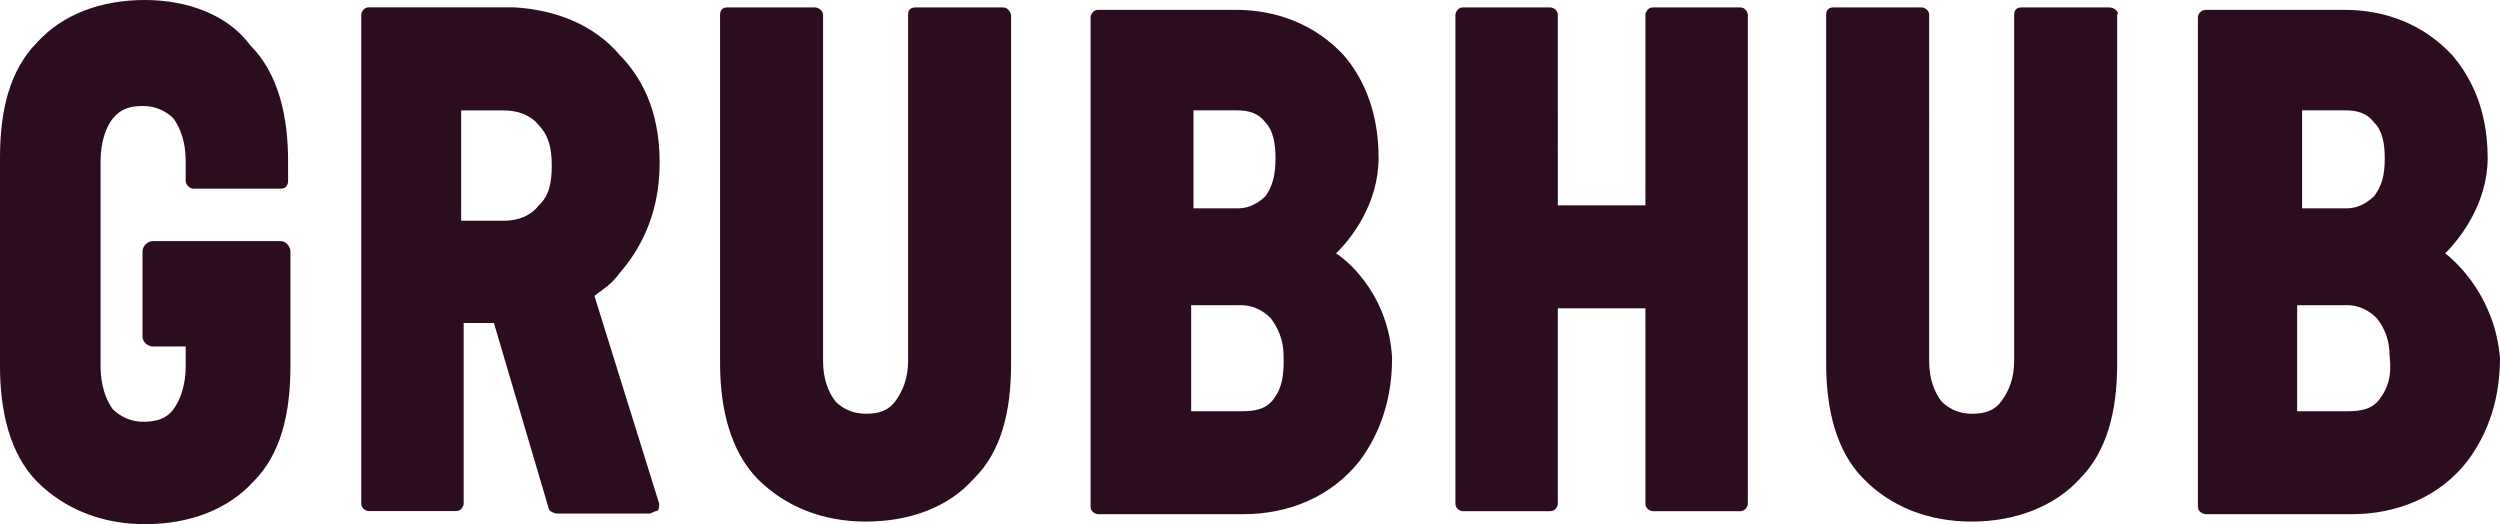<?xml version="1.0" encoding="UTF-8"?>
<svg id="Layer_2" data-name="Layer 2" xmlns="http://www.w3.org/2000/svg" viewBox="0 0 300 62.89">
  <defs>
    <style>
      .cls-1 {
        fill: #2b0d1f;
      }
    </style>
  </defs>
  <g id="Layer_2-2" data-name="Layer 2">
    <path class="cls-1" d="M253.09.89h-10.5c-.59,0-.89.3-.89.89v41.58c0,2.07-.67,3.62-1.55,4.81-.89,1.18-2.07,1.48-3.55,1.48s-2.74-.59-3.62-1.48c-.89-1.18-1.48-2.74-1.48-4.81V1.78c0-.59-.59-.89-.89-.89h-10.58c-.59,0-.89.3-.89.89v41.87c0,5.4,1.18,10.51,4.51,13.83,3.26,3.33,7.77,5.11,12.95,5.11s9.91-1.78,12.95-5.11c3.26-3.25,4.51-8.06,4.51-13.83V1.78c.3-.3-.3-.89-.96-.89M293.42,30.41c1.78-1.78,5.1-5.99,5.1-11.47,0-6.36-2.44-10.21-4.29-12.36-3.33-3.55-7.77-5.4-12.95-5.4h-16.57c-.67,0-.96.59-.96.89v58.74c0,.59.59.89.96.89h17.53c5.4,0,10.51-2.07,13.84-6.36,1.78-2.37,3.92-6.36,3.92-12.36-.59-7.18-5.03-11.39-6.58-12.58h0ZM275.96,13.24h5.4c1.48,0,2.66.3,3.55,1.48.96.96,1.26,2.44,1.26,4.29s-.3,3.25-1.26,4.51c-.89.89-2.07,1.48-3.26,1.48h-5.4v-11.76h-.3ZM285.57,47.87c-.89,1.18-2.07,1.48-3.92,1.48h-5.99v-12.73h5.99c1.48,0,2.66.67,3.55,1.55.96,1.18,1.55,2.66,1.55,4.51.3,2.44-.22,3.92-1.18,5.18h0ZM71.32,35.51c1.18-.89,2.15-1.48,3.03-2.74,2.07-2.37,4.81-6.58,4.81-13.24s-2.44-10.51-4.81-12.95c-3.03-3.55-7.55-5.4-12.65-5.7h-17.46c-.59,0-.89.59-.89.89v58.67c0,.59.59.89.89.89h10.51c.59,0,.89-.59.89-.89v-21.68h3.63l6.58,22.27c0,.3.67.59.96.59h11.1c.3,0,.59-.3.89-.3s.3-.59.3-.89l-7.77-24.93ZM64.66,24.64c-.89,1.18-2.37,1.85-4.22,1.85h-5.1v-13.24h5.1c1.78,0,3.26.59,4.22,1.78,1.18,1.26,1.55,2.74,1.55,4.81s-.3,3.62-1.55,4.81h0ZM160.32,30.41c1.85-1.78,5.11-5.99,5.11-11.47,0-6.36-2.37-10.21-4.22-12.36-3.33-3.55-7.84-5.4-12.95-5.4h-16.5c-.59,0-.89.59-.89.89v58.74c0,.59.59.89.89.89h17.46c5.4,0,10.51-2.07,13.91-6.36,1.78-2.37,3.92-6.36,3.92-12.36-.37-7.18-4.88-11.39-6.73-12.58h0ZM142.93,13.24h5.4c1.48,0,2.66.3,3.55,1.48.89.96,1.18,2.44,1.18,4.29s-.3,3.25-1.18,4.51c-.89.89-2.07,1.48-3.26,1.48h-5.4v-11.76h-.3ZM152.85,47.87c-.89,1.18-2.07,1.48-3.92,1.48h-5.99v-12.73h5.99c1.48,0,2.66.67,3.55,1.55.89,1.18,1.55,2.66,1.55,4.51.07,2.44-.22,3.92-1.18,5.18ZM17.39,0C11.99,0,7.47,1.78,4.44,5.1,1.18,8.43,0,13.17,0,18.94v25.01c0,5.4,1.18,10.51,4.44,13.84,3.33,3.33,7.84,5.11,12.95,5.11,5.4,0,9.99-1.78,13.02-5.11,3.26-3.26,4.44-8.06,4.44-13.84v-13.76c0-.67-.59-1.26-1.18-1.26h-15.31c-.67,0-1.26.59-1.26,1.26v10.21c0,.59.59,1.18,1.26,1.18h3.92v2.44c0,2.07-.59,3.92-1.48,5.11-.89,1.18-2.15,1.48-3.63,1.48s-2.66-.59-3.62-1.48c-.89-1.18-1.48-3.03-1.48-5.11v-24.71c0-2.15.59-4,1.48-5.11.96-1.18,2.15-1.48,3.62-1.48s2.74.59,3.63,1.48c.89,1.18,1.48,2.96,1.48,5.11v2.37c0,.59.59.96.89.96h10.51c.59,0,.89-.37.89-.96v-2.37c0-5.4-1.18-10.51-4.51-13.84C27.37,1.78,22.49,0,17.39,0ZM120.37.89h-10.51c-.59,0-.89.3-.89.89v41.58c0,2.07-.67,3.62-1.55,4.81-.89,1.18-2.07,1.48-3.55,1.48s-2.74-.59-3.62-1.48c-.89-1.18-1.48-2.74-1.48-4.81V1.78c0-.59-.67-.89-.96-.89h-10.51c-.59,0-.89.3-.89.89v41.87c0,5.4,1.26,10.51,4.51,13.83,3.33,3.33,7.84,5.11,12.95,5.11,5.4,0,9.99-1.78,12.95-5.11,3.33-3.25,4.51-8.06,4.51-13.83V1.78c-.07-.3-.37-.89-.96-.89ZM208.85.89h-10.51c-.59,0-.89.59-.89.89v22.86h-10.51V1.78c0-.59-.59-.89-.89-.89h-10.51c-.59,0-.89.59-.89.89v58.67c0,.59.59.89.89.89h10.51c.59,0,.89-.59.89-.89v-23.45h10.51v23.45c0,.59.59.89.89.89h10.51c.59,0,.89-.59.89-.89V1.78c0-.3-.3-.89-.89-.89Z"/>
  </g>
</svg>